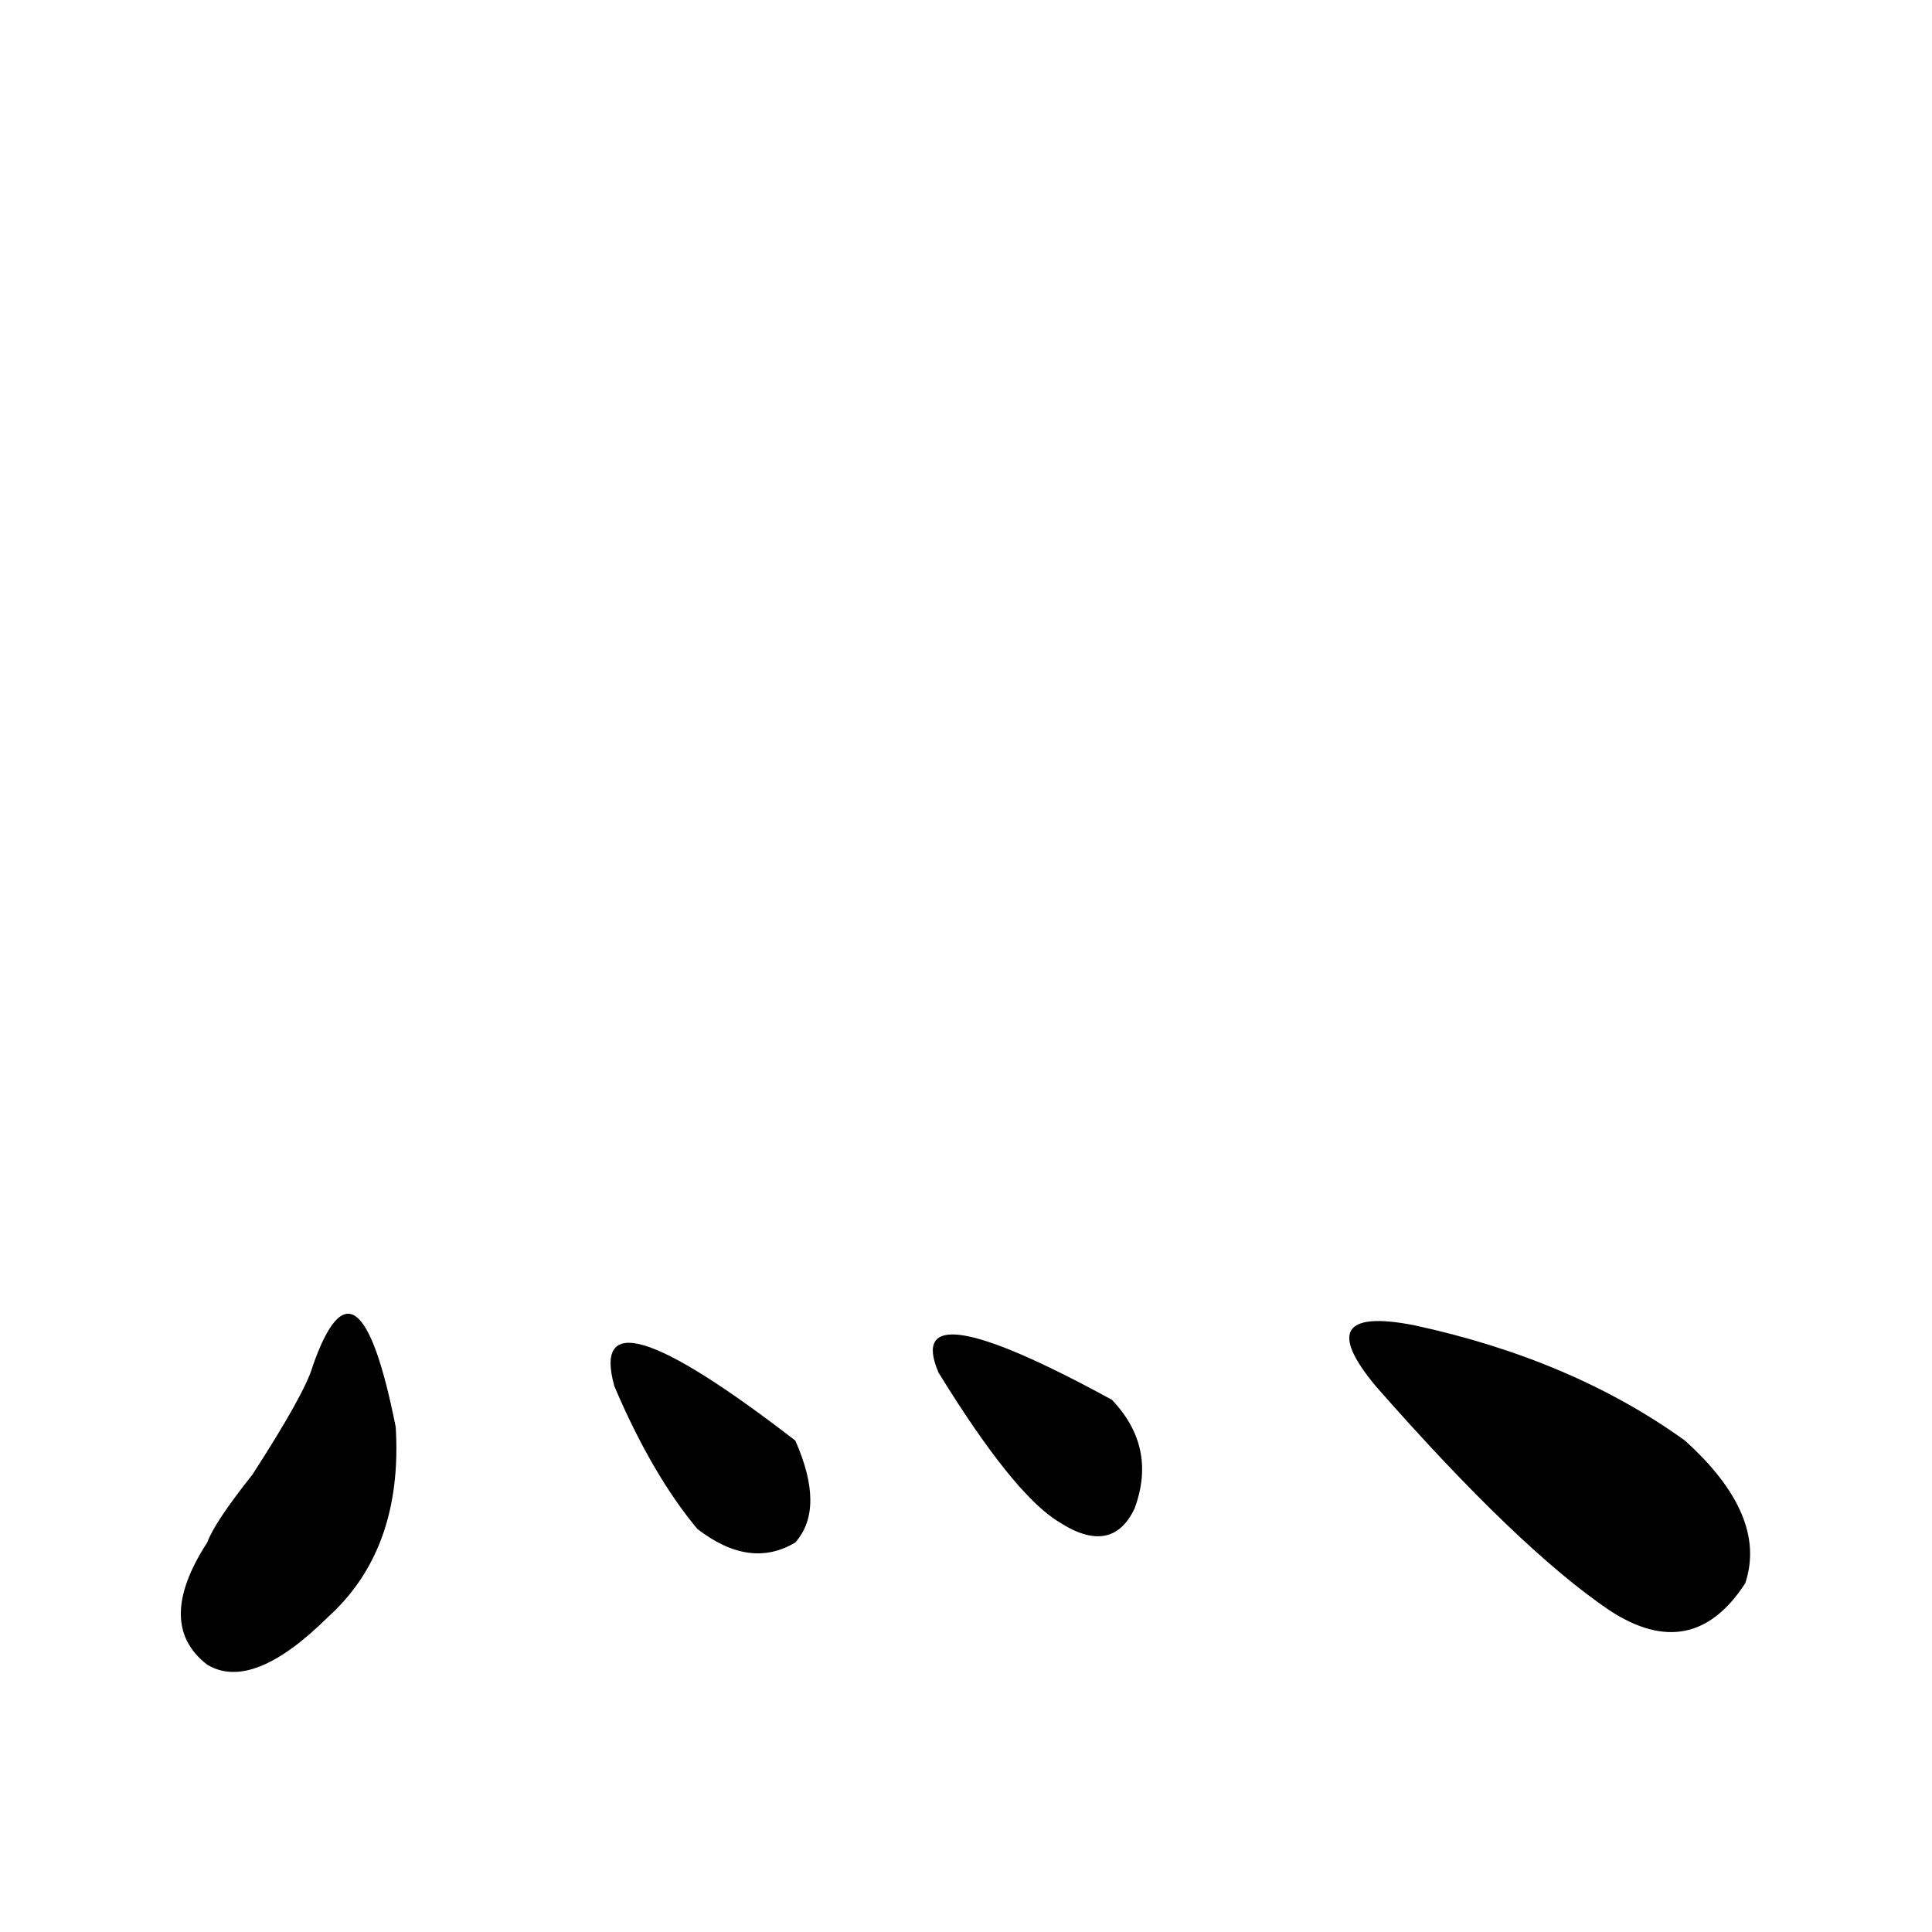 <?xml version="1.0" encoding="utf-8"?>
<!-- Generator: Adobe Illustrator 16.0.0, SVG Export Plug-In . SVG Version: 6.00 Build 0)  -->
<!DOCTYPE svg PUBLIC "-//W3C//DTD SVG 1.1//EN" "http://www.w3.org/Graphics/SVG/1.1/DTD/svg11.dtd">
<svg version="1.1" id="图层_1" xmlns="http://www.w3.org/2000/svg" xmlns:xlink="http://www.w3.org/1999/xlink" x="0px" y="0px"
	 width="1000px" height="1000px" viewBox="0 0 1000 1000" enable-background="new 0 0 1000 1000" xml:space="preserve">
<path d="M161.898,706.969c15.609-44.495,29.878-33.948,42.926,31.641c2.562,42.188-9.146,74.981-35.121,98.438
	c-26.036,25.763-46.828,33.947-62.438,24.609c-18.231-14.063-18.231-35.156,0-63.281c2.562-7.031,10.366-18.731,23.414-35.156
	C148.851,735.094,159.276,716.362,161.898,706.969z M317.992,717.516c-10.427-37.464,20.792-28.125,93.656,28.125
	c10.366,23.456,10.366,41.034,0,52.734c-15.609,9.394-32.56,7.031-50.73-7.031C345.309,772.612,330.979,748.003,317.992,717.516z
	 M485.793,710.484c-13.048-30.433,16.89-25.763,89.754,14.063c15.609,16.425,19.512,35.156,11.707,56.25
	c-7.805,16.425-20.853,18.786-39.023,7.031C532.621,778.489,511.769,752.672,485.793,710.484z M712.129,717.516
	c-23.414-28.125-16.95-38.672,19.512-31.641c54.633,11.755,101.461,31.641,140.484,59.766
	c28.597,25.817,39.023,50.427,31.219,73.828c-18.231,28.125-41.646,32.794-70.242,14.063
	C801.883,812.438,761.519,773.766,712.129,717.516z"/>
</svg>
